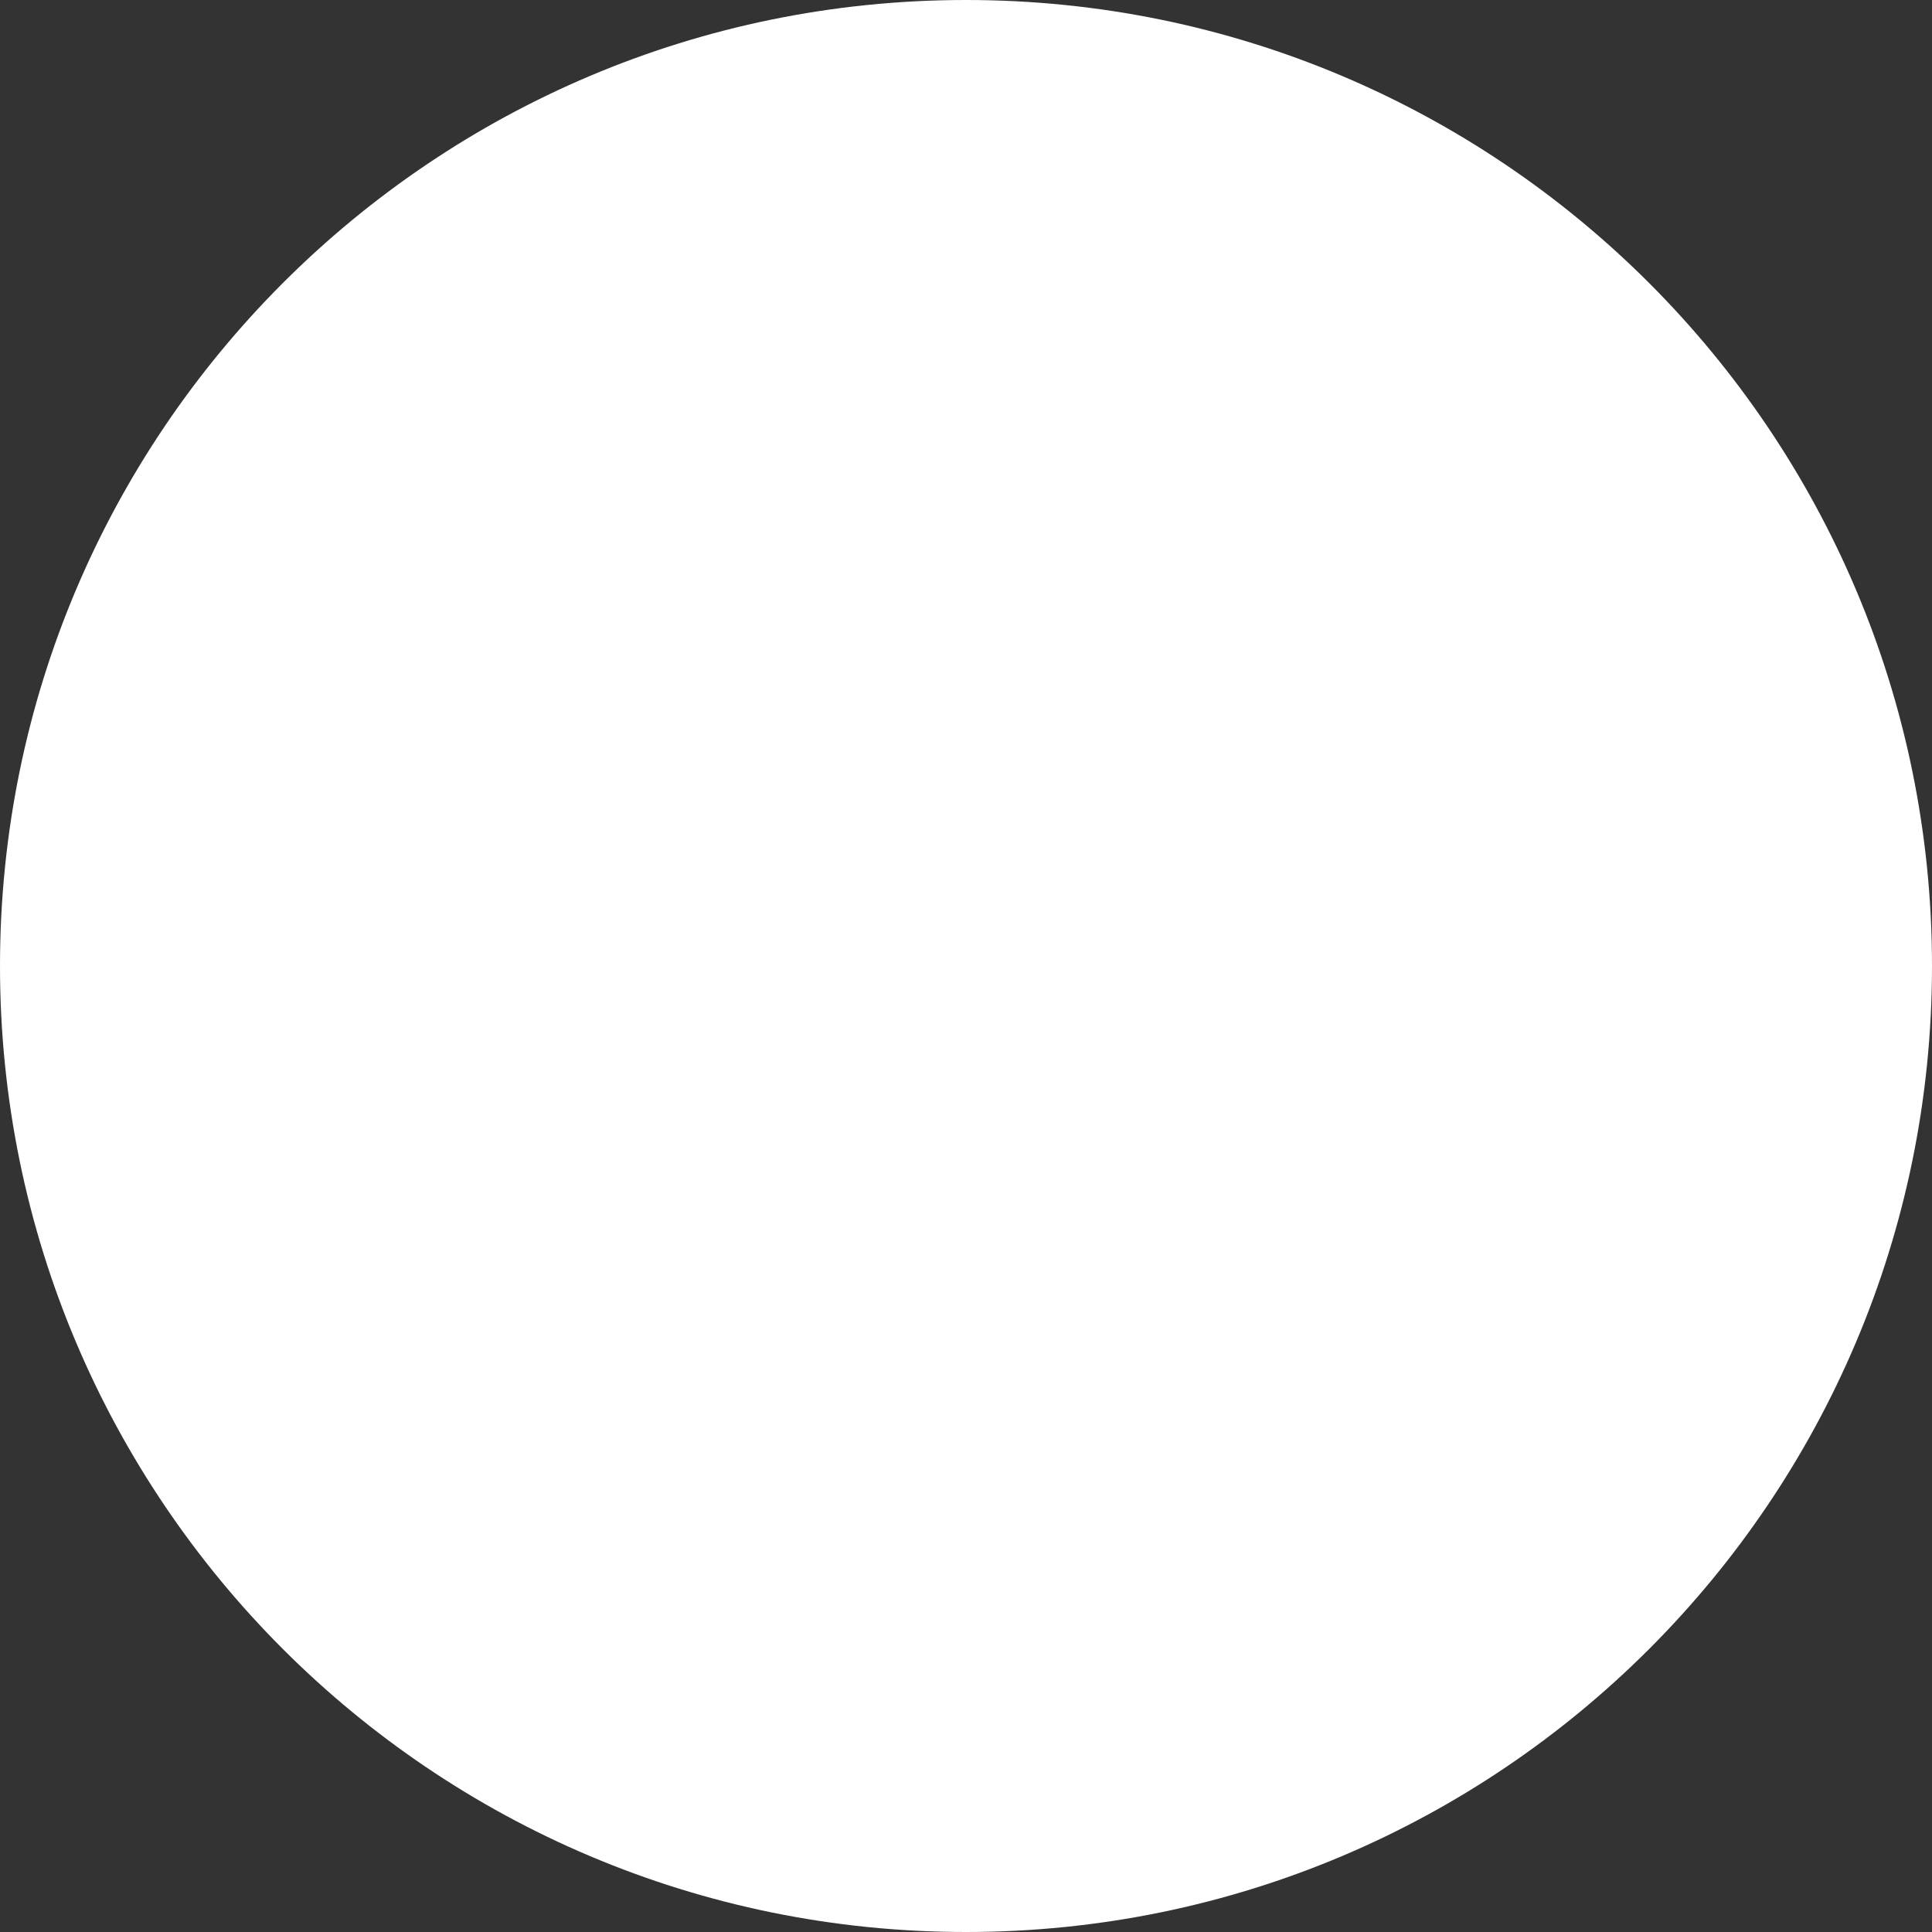 <svg width="22" height="22" viewBox="0 0 22 22" fill="none" xmlns="http://www.w3.org/2000/svg">
<rect x="0" y="0" width="22" height="22" fill="#333333" stroke="none"/>
<g clip-path="url(#clip0_201_1396)">
<path d="M11 0C17.075 0 22 4.925 22 11C22 17.076 17.075 22 11 22C4.924 22 0 17.075 0 11C0 4.925 4.925 0 11 0Z" fill="#fff"/>
<path d="M11.333 4.816C7.457 4.816 5.504 7.507 5.504 9.751C5.504 11.109 6.035 12.318 7.175 12.768C7.361 12.841 7.529 12.771 7.583 12.571L7.749 11.936C7.804 11.739 7.783 11.669 7.632 11.496C7.303 11.121 7.094 10.635 7.094 9.947C7.094 7.951 8.636 6.164 11.11 6.164C13.301 6.164 14.504 7.46 14.504 9.191C14.504 11.468 13.463 13.39 11.918 13.39C11.065 13.39 10.426 12.707 10.631 11.868C10.875 10.868 11.351 9.788 11.351 9.066C11.351 8.42 10.993 7.88 10.251 7.88C9.378 7.88 8.678 8.754 8.678 9.924C8.678 10.67 8.938 11.174 8.938 11.174L7.888 15.479C7.577 16.755 7.842 18.322 7.864 18.48C7.878 18.573 8.002 18.595 8.058 18.525C8.138 18.423 9.177 17.181 9.531 15.939C9.631 15.588 10.105 13.768 10.105 13.768C10.388 14.293 11.216 14.753 12.097 14.753C14.719 14.753 16.498 12.439 16.498 9.341C16.497 6.999 14.448 4.816 11.333 4.816Z" fill=""/>
</g>
<defs>
<clipPath id="clip0_201_1396">
<rect width="22" height="22" fill=""/>
</clipPath>
</defs>
</svg>
